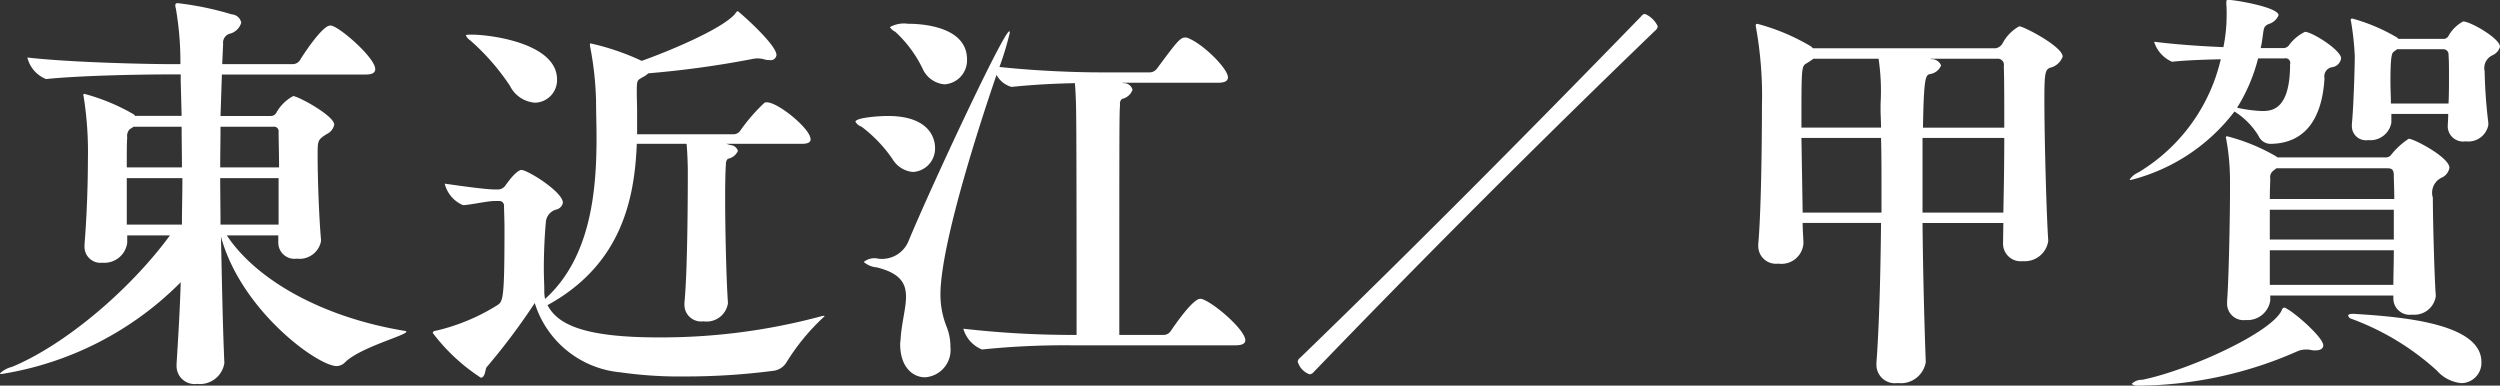 <svg xmlns="http://www.w3.org/2000/svg" width="162.69" height="25.094" viewBox="0 0 162.69 25.094">
  <rect x="0" y="0" width="162.69" height="25.094" fill="#333333" stroke="none"/>
  <defs>
    <style>
      .cls-1 {
        fill: #fff;
        fill-rule: evenodd;
      }
    </style>
  </defs>
  <path id="txt-btn_03_white.svg" class="cls-1" d="M1267.29,548.181c-0.05,1.754-.16,3.563-0.27,5.317v0.108a1.172,1.172,0,0,0,1.33,1.188,1.61,1.61,0,0,0,1.78-1.349v-0.028c-0.11-2.537-.16-5.371-0.22-8.206,1.3,4.8,6.29,8.423,7.53,8.423a0.8,0.8,0,0,0,.57-0.27c1.03-.972,3.97-1.728,3.97-1.971a0.232,0.232,0,0,0-.14-0.054c-5.4-.891-9.66-3.347-11.55-6.209h3.35v0.514a1.053,1.053,0,0,0,1.21,1,1.418,1.418,0,0,0,1.57-1.135V545.4c-0.14-1.565-.22-4.129-0.22-5.452,0-1,0-1.025.57-1.4a0.872,0.872,0,0,0,.51-0.621c0-.594-2.37-1.863-2.67-1.863a2.743,2.743,0,0,0-1.11,1.107,0.41,0.41,0,0,1-.35.189h-3.27l0.09-2.7h9.39c0.46,0,.59-0.161.59-0.35,0-.7-2.1-2.565-2.78-2.808a0.346,0.346,0,0,0-.16-0.026c-0.51,0-1.78,1.943-1.97,2.267a0.559,0.559,0,0,1-.46.243h-4.59l0.06-1.323a0.607,0.607,0,0,1,.4-0.648,1.047,1.047,0,0,0,.78-0.728,0.674,0.674,0,0,0-.62-0.54,20.026,20.026,0,0,0-3.51-.729c-0.1,0-.16.026-0.16,0.135a0.478,0.478,0,0,0,.03.189,20.453,20.453,0,0,1,.3,3.644h-0.6c-1.56,0-6.58-.108-9.36-0.432a2.021,2.021,0,0,0,1.21,1.4h0.03c2.4-.244,6.5-0.3,8.01-0.3h0.73v0.432l0.06,2.268h-3.03a0.329,0.329,0,0,0-.1-0.108,13.171,13.171,0,0,0-3.19-1.323,0.073,0.073,0,0,0-.08.081,1.067,1.067,0,0,1,.03.135,22.93,22.93,0,0,1,.27,4.076c0,1.458-.06,3.536-0.22,5.507v0.108a1.04,1.04,0,0,0,1.16,1.079,1.5,1.5,0,0,0,1.62-1.3V545.13h2.78c-2.59,3.537-6.83,7.127-10.28,8.557a1.72,1.72,0,0,0-.79.432,0.149,0.149,0,0,0,.14.027A21.084,21.084,0,0,0,1267.29,548.181Zm6.37-6.775v3.023h-3.78c0-1.026-.02-2.024-0.02-3.023h3.8Zm-6.26,0c0,0.971-.03,2-0.03,3.023h-3.59v-3.023h3.62Zm2.46-.7c0-.891.02-1.781,0.02-2.646h3.43a0.3,0.3,0,0,1,.35.351c0,0.459.03,1.323,0.03,2.295h-3.83Zm-6.08,0c0-.891,0-1.647.03-1.944a0.631,0.631,0,0,1,.16-0.54,2.355,2.355,0,0,0,.25-0.162h3.13c0,0.837.02,1.728,0.02,2.646h-3.59Zm24.55,2.483c0,0.3.03,0.864,0.03,1.539,0,4.508-.09,4.7-0.46,4.94a13.088,13.088,0,0,1-4.03,1.673,0.177,0.177,0,0,0-.18.135,12.345,12.345,0,0,0,3.13,2.915c0.29,0,.29-0.566.37-0.674a42.267,42.267,0,0,0,3.14-4.185,6.449,6.449,0,0,0,5.56,4.508,27.079,27.079,0,0,0,4.21.27,43.889,43.889,0,0,0,5.83-.378,1.152,1.152,0,0,0,.78-0.54,14.115,14.115,0,0,1,2.48-3c0-.027-0.02-0.027-0.05-0.027a0.454,0.454,0,0,0-.16.027,40.1,40.1,0,0,1-10.58,1.377c-4.94,0-6.59-.864-7.24-2.1,4.83-2.646,5.67-6.938,5.81-10.5h3.24c0.05,0.513.08,1.377,0.08,1.809,0,0.729,0,6.343-.22,8.53v0.162a1.086,1.086,0,0,0,1.24,1.052,1.4,1.4,0,0,0,1.59-1.161v-0.08c-0.1-1.4-.18-4.589-0.18-6.8,0-1.025.02-1.835,0.05-2.186a0.436,0.436,0,0,1,.13-0.351,0.879,0.879,0,0,0,.65-0.513,0.532,0.532,0,0,0-.48-0.378l-0.27-.081h4.91c0.46,0,.57-0.135.57-0.3,0-.674-2.11-2.4-2.84-2.4a0.237,0.237,0,0,0-.19.054,11.525,11.525,0,0,0-1.54,1.781,0.549,0.549,0,0,1-.43.244h-6.29v-1.566c0-.216-0.02-0.81-0.02-1.08,0-.918,0-0.836.4-1.08a1.341,1.341,0,0,0,.35-0.242,63.889,63.889,0,0,0,6.7-.918,1.988,1.988,0,0,1,.43-0.054,1.87,1.87,0,0,1,.38.054,1.031,1.031,0,0,0,.37.054,0.377,0.377,0,0,0,.46-0.324c0-.7-2.48-2.861-2.53-2.861a0.53,0.53,0,0,0-.17.189c-0.91,1.025-4.4,2.456-6.07,3.05a15.927,15.927,0,0,0-3.32-1.134c-0.05,0-.05.027-0.05,0.081a0.629,0.629,0,0,0,.02.162,20.949,20.949,0,0,1,.38,3.536c0,0.7.03,1.512,0.03,2.375,0,3.374-.35,7.774-3.35,10.473a2.494,2.494,0,0,1-.05-0.566c0-.432-0.03-0.891-0.03-1.377,0-1.052.05-2.159,0.13-3.023a0.918,0.918,0,0,1,.73-0.864,0.559,0.559,0,0,0,.38-0.432c0-.7-2.29-2.132-2.7-2.132-0.05,0-.35.027-1.05,1.025a0.6,0.6,0,0,1-.43.244h-0.25c-0.62,0-2.32-.244-3.26-0.378a2.054,2.054,0,0,0,1.19,1.4h0.02c0.52-.027,1.57-0.27,2.03-0.27H1288A0.3,0.3,0,0,1,1288.33,543.187Zm-2.03-11.121c-0.35,0-.45,0-0.45.054a0.8,0.8,0,0,0,.29.324,14.916,14.916,0,0,1,2.57,2.942,1.982,1.982,0,0,0,1.64,1.107,1.471,1.471,0,0,0,1.43-1.512C1291.78,532.687,1287.68,532.093,1286.3,532.066Zm28.35,13.442a1.868,1.868,0,0,1-1.97,1.135,1.091,1.091,0,0,0-.94.215,1.468,1.468,0,0,0,.84.351c1.53,0.378,1.91,1.026,1.91,1.917,0,0.729-.27,1.619-0.35,2.7,0,0.135-.03.243-0.03,0.378,0,1.484.81,2.159,1.62,2.159a1.782,1.782,0,0,0,1.65-1.97,3.474,3.474,0,0,0-.24-1.3,5.633,5.633,0,0,1-.41-2.106c0-3.7,3.3-13.28,3.65-14.305a1.587,1.587,0,0,0,.97.782h0.02c1.57-.162,2.92-0.216,4.11-0.243,0.05,0.567.08,1.458,0.08,1.944,0.03,1.268.03,11.553,0.03,14.441h-0.3a62.942,62.942,0,0,1-7.07-.405,2.064,2.064,0,0,0,1.21,1.35h0.03a52.332,52.332,0,0,1,5.72-.27h10.77c0.49,0,.62-0.162.62-0.324,0-.675-2-2.4-2.78-2.672a0.324,0.324,0,0,0-.16-0.028c-0.49,0-1.7,1.782-1.92,2.106a0.559,0.559,0,0,1-.46.243h-2.88c0-14.009,0-14.441.05-14.981a0.384,0.384,0,0,1,.13-0.378,0.93,0.93,0,0,0,.68-0.594,0.577,0.577,0,0,0-.51-0.432,0.444,0.444,0,0,1-.17-0.027h6.27c0.48,0,.62-0.162.62-0.351,0-.567-1.62-2.186-2.62-2.564a0.334,0.334,0,0,0-.16-0.027c-0.33,0-.54.27-1.84,2.024a0.6,0.6,0,0,1-.46.244h-3.24c-1.45,0-4.04-.082-6.55-0.352a19.5,19.5,0,0,0,.67-2.213c0-.081,0-0.108-0.03-0.108C1320.84,531.85,1316.03,542.161,1314.65,545.508Zm-0.86-13.631a7.957,7.957,0,0,1,1.78,2.4A1.715,1.715,0,0,0,1317,535.3a1.565,1.565,0,0,0,1.46-1.619c0-2.294-3.35-2.322-3.83-2.322a1.914,1.914,0,0,0-1.19.216A0.813,0.813,0,0,0,1313.79,531.877Zm-2.19,6.181a8.967,8.967,0,0,1,2.03,2.133,1.714,1.714,0,0,0,1.32.81,1.527,1.527,0,0,0,1.43-1.566c0-.3-0.08-2.078-3.08-2.078-0.56,0-2.1.108-2.1,0.378A0.729,0.729,0,0,0,1311.6,538.058Zm29.43,15.953q10.89-11.3,22.19-22.188a0.458,0.458,0,0,0,.19-0.3,1.607,1.607,0,0,0-.84-0.809,0.378,0.378,0,0,0-.24.161c-7.29,7.5-14.66,14.928-22.19,22.216a0.358,0.358,0,0,0-.16.243,1.226,1.226,0,0,0,.78.836A0.4,0.4,0,0,0,1341.03,554.011Zm39.61-9.69h5.26l-0.02,1.323v0.026a1.147,1.147,0,0,0,1.29,1.134,1.542,1.542,0,0,0,1.65-1.3v-0.08c-0.11-1.566-.25-6.533-0.25-9.151,0-1.728.06-1.917,0.36-2.051a1.139,1.139,0,0,0,.83-0.729c0-.648-2.53-1.971-2.83-1.971a2.737,2.737,0,0,0-1.08,1.107,0.643,0.643,0,0,1-.46.324h-11.88a0.834,0.834,0,0,0-.24-0.189,13.537,13.537,0,0,0-3.37-1.4c-0.09,0-.11.028-0.11,0.081a0.7,0.7,0,0,0,.02.189,25.117,25.117,0,0,1,.38,5.075c0,2.375-.05,6.883-0.24,8.988v0.136a1.151,1.151,0,0,0,1.3,1.133,1.435,1.435,0,0,0,1.64-1.3c0-.351-0.05-0.809-0.05-1.349h5.1c-0.03,3.158-.11,6.559-0.3,9.124v0.108a1.2,1.2,0,0,0,1.38,1.187,1.644,1.644,0,0,0,1.83-1.35v-0.026C1380.75,550.61,1380.67,547.344,1380.64,544.321Zm0-5.534h5.32c0,1.674-.03,3.456-0.06,4.859h-5.26v-4.859Zm-2.67,4.859h-5.13l-0.08-4.859h5.18c0.03,0.972.03,2.106,0.03,3.32v1.539Zm-0.03-5.533h-5.18c0-3.806,0-3.968.29-4.157a4.042,4.042,0,0,0,.49-0.325h4.24a14.2,14.2,0,0,1,.13,2.943v0.378C1377.91,537.276,1377.94,537.68,1377.94,538.113Zm3.32-4.454a0.139,0.139,0,0,1-.11-0.028h4.35a0.4,0.4,0,0,1,.43.487c0.03,0.89.03,2.375,0.03,4h-5.29c0.05-3.294.18-3.4,0.43-3.483a0.934,0.934,0,0,0,.75-0.566A0.669,0.669,0,0,0,1381.26,533.659Zm22.49,6.4-0.11-.081a12.561,12.561,0,0,0-3.18-1.3,0.073,0.073,0,0,0-.08.081,1.067,1.067,0,0,1,.03.135,15,15,0,0,1,.24,2.754v0.539c0,1.674-.08,5.885-0.19,7.208v0.161a1.071,1.071,0,0,0,1.21,1.08,1.5,1.5,0,0,0,1.6-1.269v-0.323h8.01v0.215a1.065,1.065,0,0,0,1.22,1.026,1.41,1.41,0,0,0,1.54-1.187v-0.081c-0.08-.972-0.19-4.859-0.19-6.344a1.082,1.082,0,0,1,.56-1.295,0.876,0.876,0,0,0,.52-0.648c0-.675-2.3-1.89-2.65-1.89a4.827,4.827,0,0,0-1.13,1.026,0.421,0.421,0,0,1-.35.189h-7.05Zm-0.56-8.692a1,1,0,0,0,.62-0.567c0-.512-2.81-1-3.3-1-0.08,0-.1.054-0.1,0.162v0.108a7.357,7.357,0,0,1,.02.756,10.335,10.335,0,0,1-.21,2.051c-1.35-.054-3-0.162-4.51-0.351a2.1,2.1,0,0,0,1.16,1.3h0.03c1.02-.107,2.18-0.134,3.15-0.161a11.667,11.667,0,0,1-5.37,7.369,1.314,1.314,0,0,0-.56.459c0,0.027.02,0.027,0.08,0.027a12.241,12.241,0,0,0,6.74-4.454,4.839,4.839,0,0,1,1.57,1.593,0.856,0.856,0,0,0,.78.512c2.24-.027,3.35-1.619,3.51-4.265a0.6,0.6,0,0,1,.54-0.729,0.688,0.688,0,0,0,.54-0.566c0-.54-1.89-1.728-2.35-1.728a2.805,2.805,0,0,0-1.02.837,0.446,0.446,0,0,1-.43.216h-1.43c0.05-.243.1-0.513,0.13-0.783C1402.86,531.634,1402.83,531.526,1403.19,531.364Zm8.42,0.972-0.08-.081a11.9,11.9,0,0,0-2.92-1.241,0.1,0.1,0,0,0-.11.107,0.563,0.563,0,0,1,.03.108,18.177,18.177,0,0,1,.24,2.241c0,0.62-.08,3.374-0.19,4.4v0.162a0.917,0.917,0,0,0,1.06.892,1.387,1.387,0,0,0,1.51-1.134v-0.567h3.7c0,0.351-.03.647-0.03,0.809v0.055a1,1,0,0,0,1.16.917,1.327,1.327,0,0,0,1.48-1.053v-0.161a32.291,32.291,0,0,1-.24-3.348,0.917,0.917,0,0,1,.54-1.052,0.876,0.876,0,0,0,.46-0.54c0-.54-1.92-1.646-2.4-1.646a2.379,2.379,0,0,0-.97.971,0.354,0.354,0,0,1-.33.162h-2.91Zm-7.45,17.491a0.214,0.214,0,0,0-.14.162c-0.65,1.458-6.04,3.915-9.09,4.535a0.9,0.9,0,0,0-.68.27,0.742,0.742,0,0,0,.57.108,26.017,26.017,0,0,0,10.23-2.241,1.331,1.331,0,0,1,.56-0.107,1.206,1.206,0,0,1,.3.027,1.246,1.246,0,0,0,.3.027c0.35,0,.51-0.136.51-0.324C1406.72,551.717,1404.48,549.827,1404.16,549.827Zm7.15-3.724c0,0.836-.03,1.646-0.03,2.24h-8.04V546.1h8.07Zm-2.65,4.13h-0.05c-0.19,0-.27.053-0.27,0.107a0.283,0.283,0,0,0,.22.216,16.924,16.924,0,0,1,5.56,3.374,2.408,2.408,0,0,0,1.59.81,1.319,1.319,0,0,0,1.3-1.376C1417.01,550.826,1411.72,550.421,1408.66,550.233Zm-5.42-7.478c0-.62.03-1.106,0.03-1.323a0.524,0.524,0,0,1,.16-0.485l0.24-.189h7.18c0.24,0,.46,0,0.46.459,0,0.323.03,0.89,0.03,1.538h-8.1Zm0,2.645v-1.943h8.07V545.4h-8.07Zm11.26-12.389a0.338,0.338,0,0,1,.37.378c0.03,0.324.03,0.837,0.03,1.4s0,1.187-.03,1.754h-3.75c0-.459-0.03-0.972-0.03-1.431,0-1.619.09-1.862,0.22-1.943l0.22-.162h2.97Zm-12.02.594h1.73a0.3,0.3,0,0,1,.35.378c0,3-1.21,3.05-1.83,3.05a9.16,9.16,0,0,1-1.62-.216A11.206,11.206,0,0,0,1402.48,533.605Z" transform="translate(-1255.53 -529.812)"/>
</svg>
